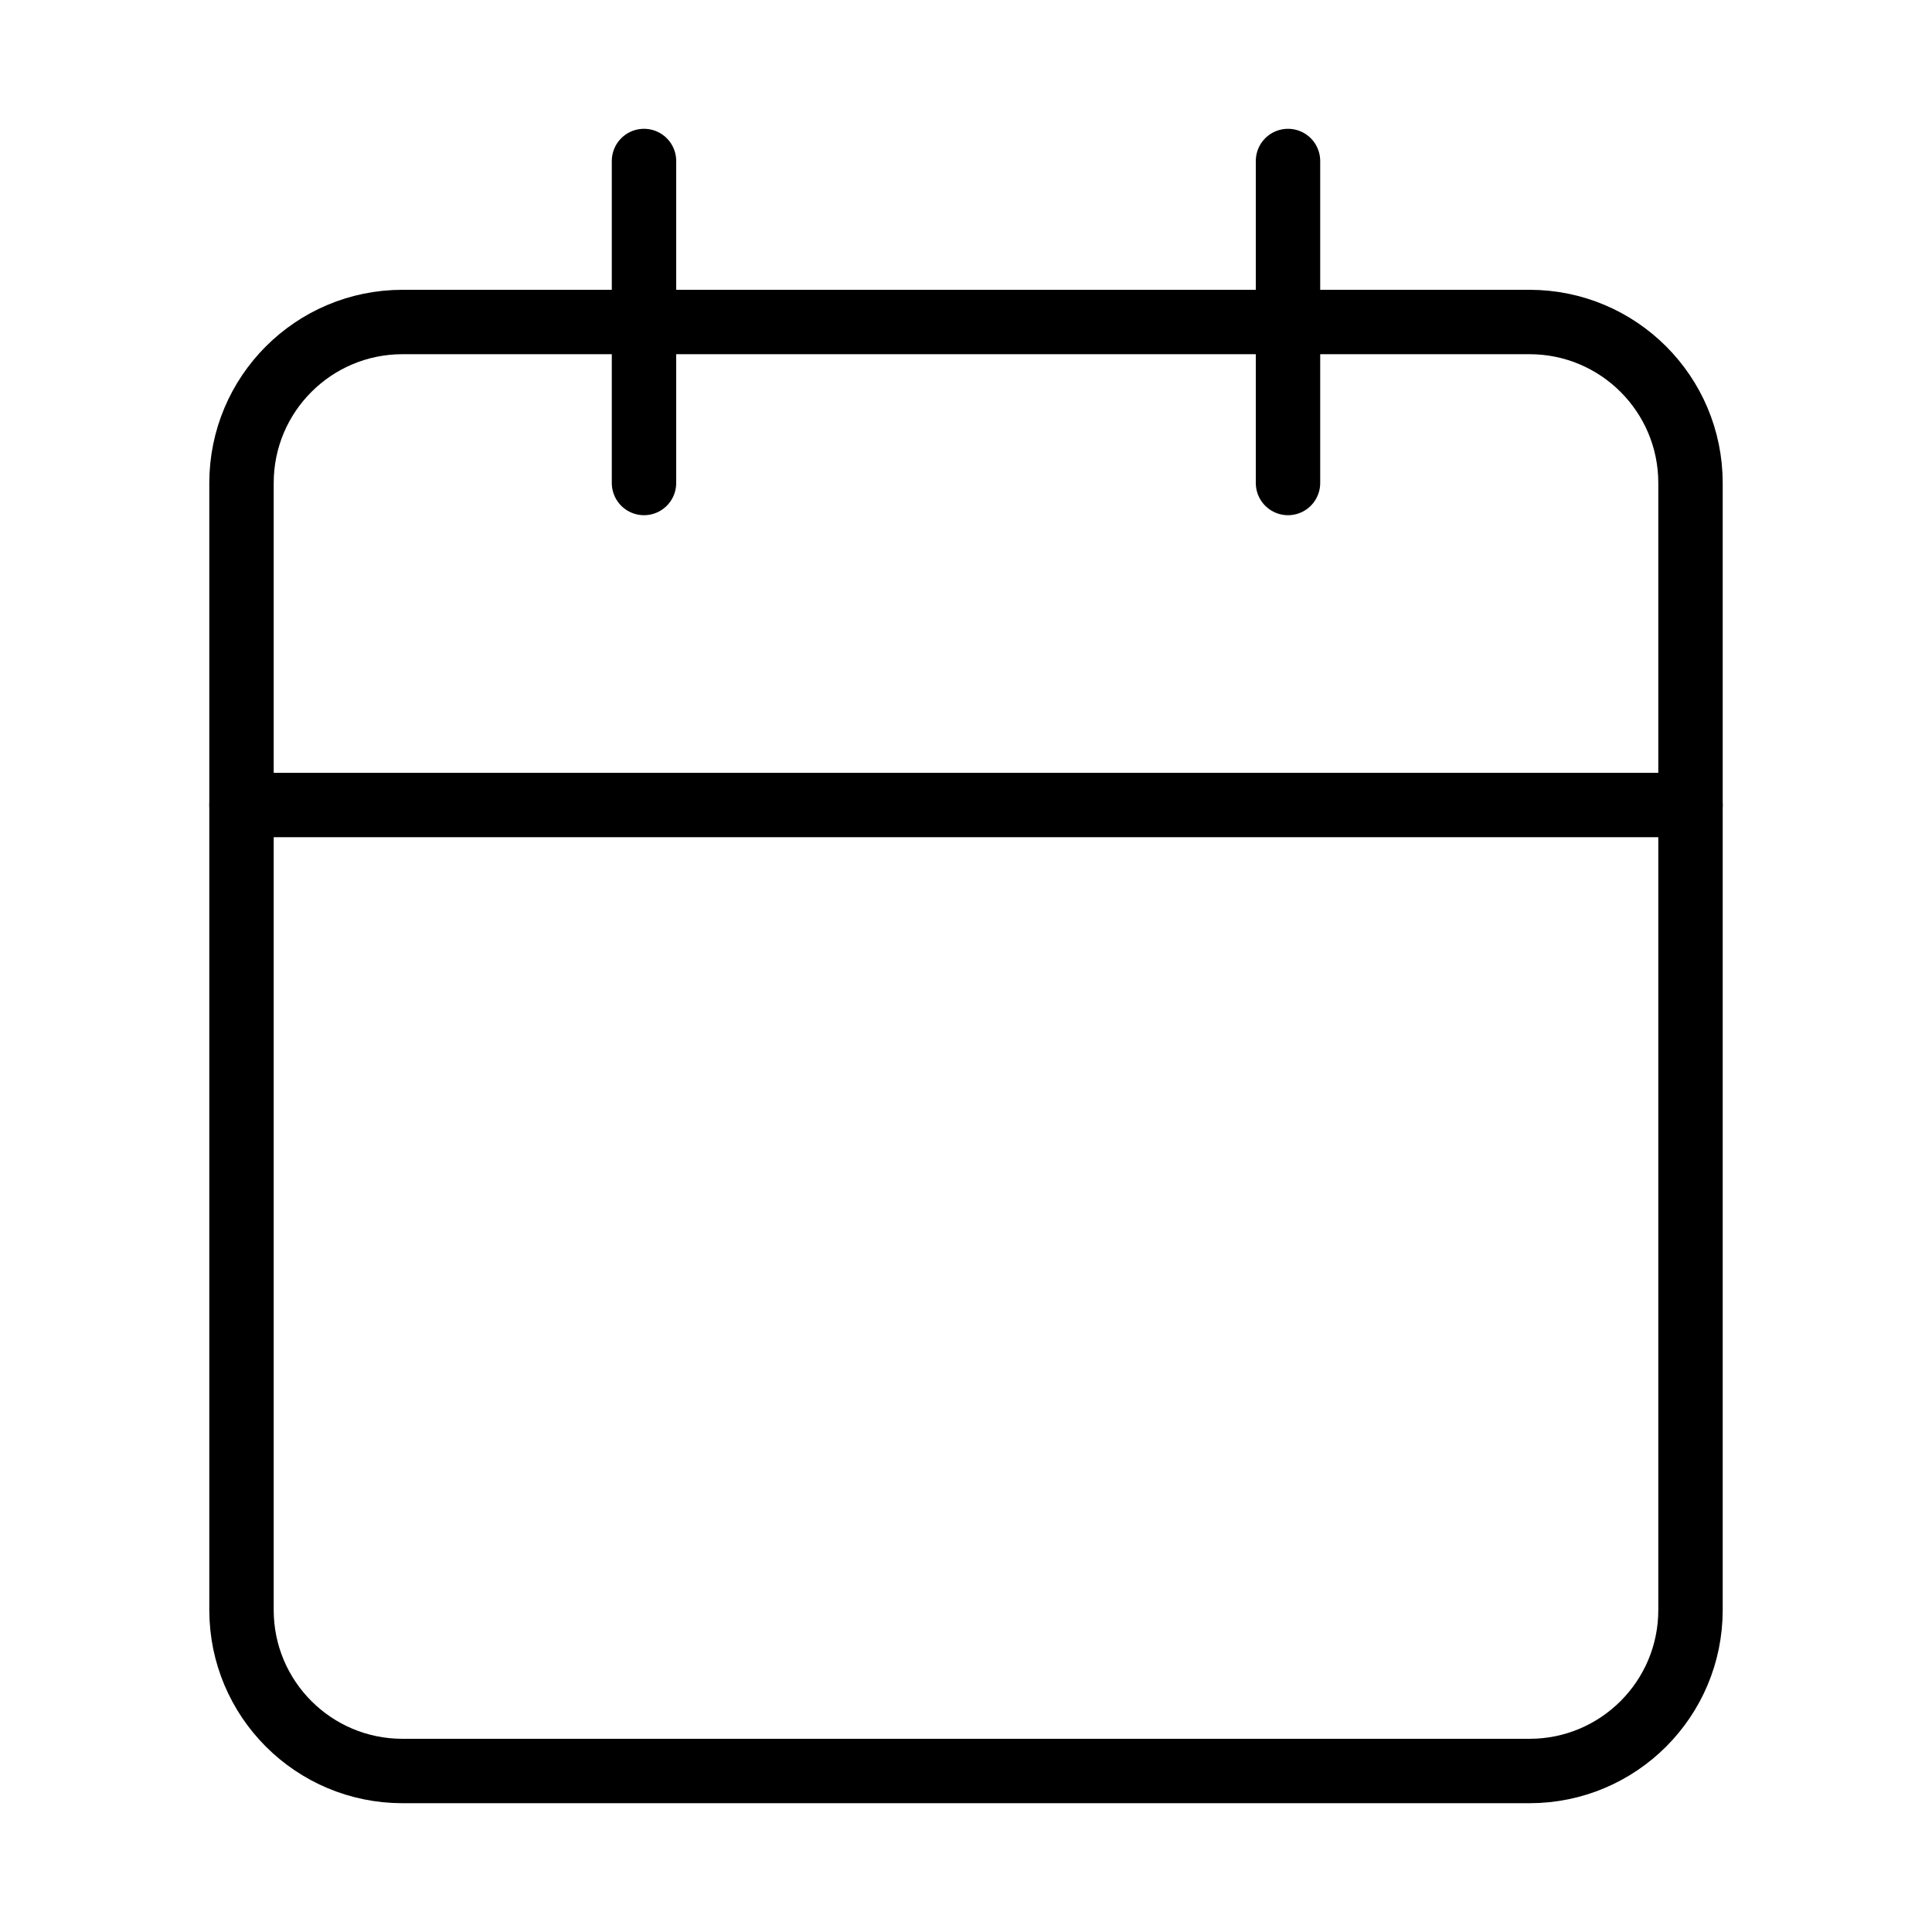 <svg width="30" height="30" viewBox="0 0 30 30" fill="none" xmlns="http://www.w3.org/2000/svg">
<path d="M23.75 5H6.25C4.869 5 3.75 6.119 3.75 7.5V25C3.75 26.381 4.869 27.5 6.25 27.5H23.75C25.131 27.5 26.25 26.381 26.25 25V7.5C26.25 6.119 25.131 5 23.75 5Z" stroke="black" stroke-linecap="round" stroke-linejoin="round"/>
<path d="M20 2.5V7.5" stroke="black" stroke-linecap="round" stroke-linejoin="round"/>
<path d="M10 2.5V7.5" stroke="black" stroke-linecap="round" stroke-linejoin="round"/>
<path d="M3.75 12.5H26.25" stroke="black" stroke-linecap="round" stroke-linejoin="round"/>
</svg>
